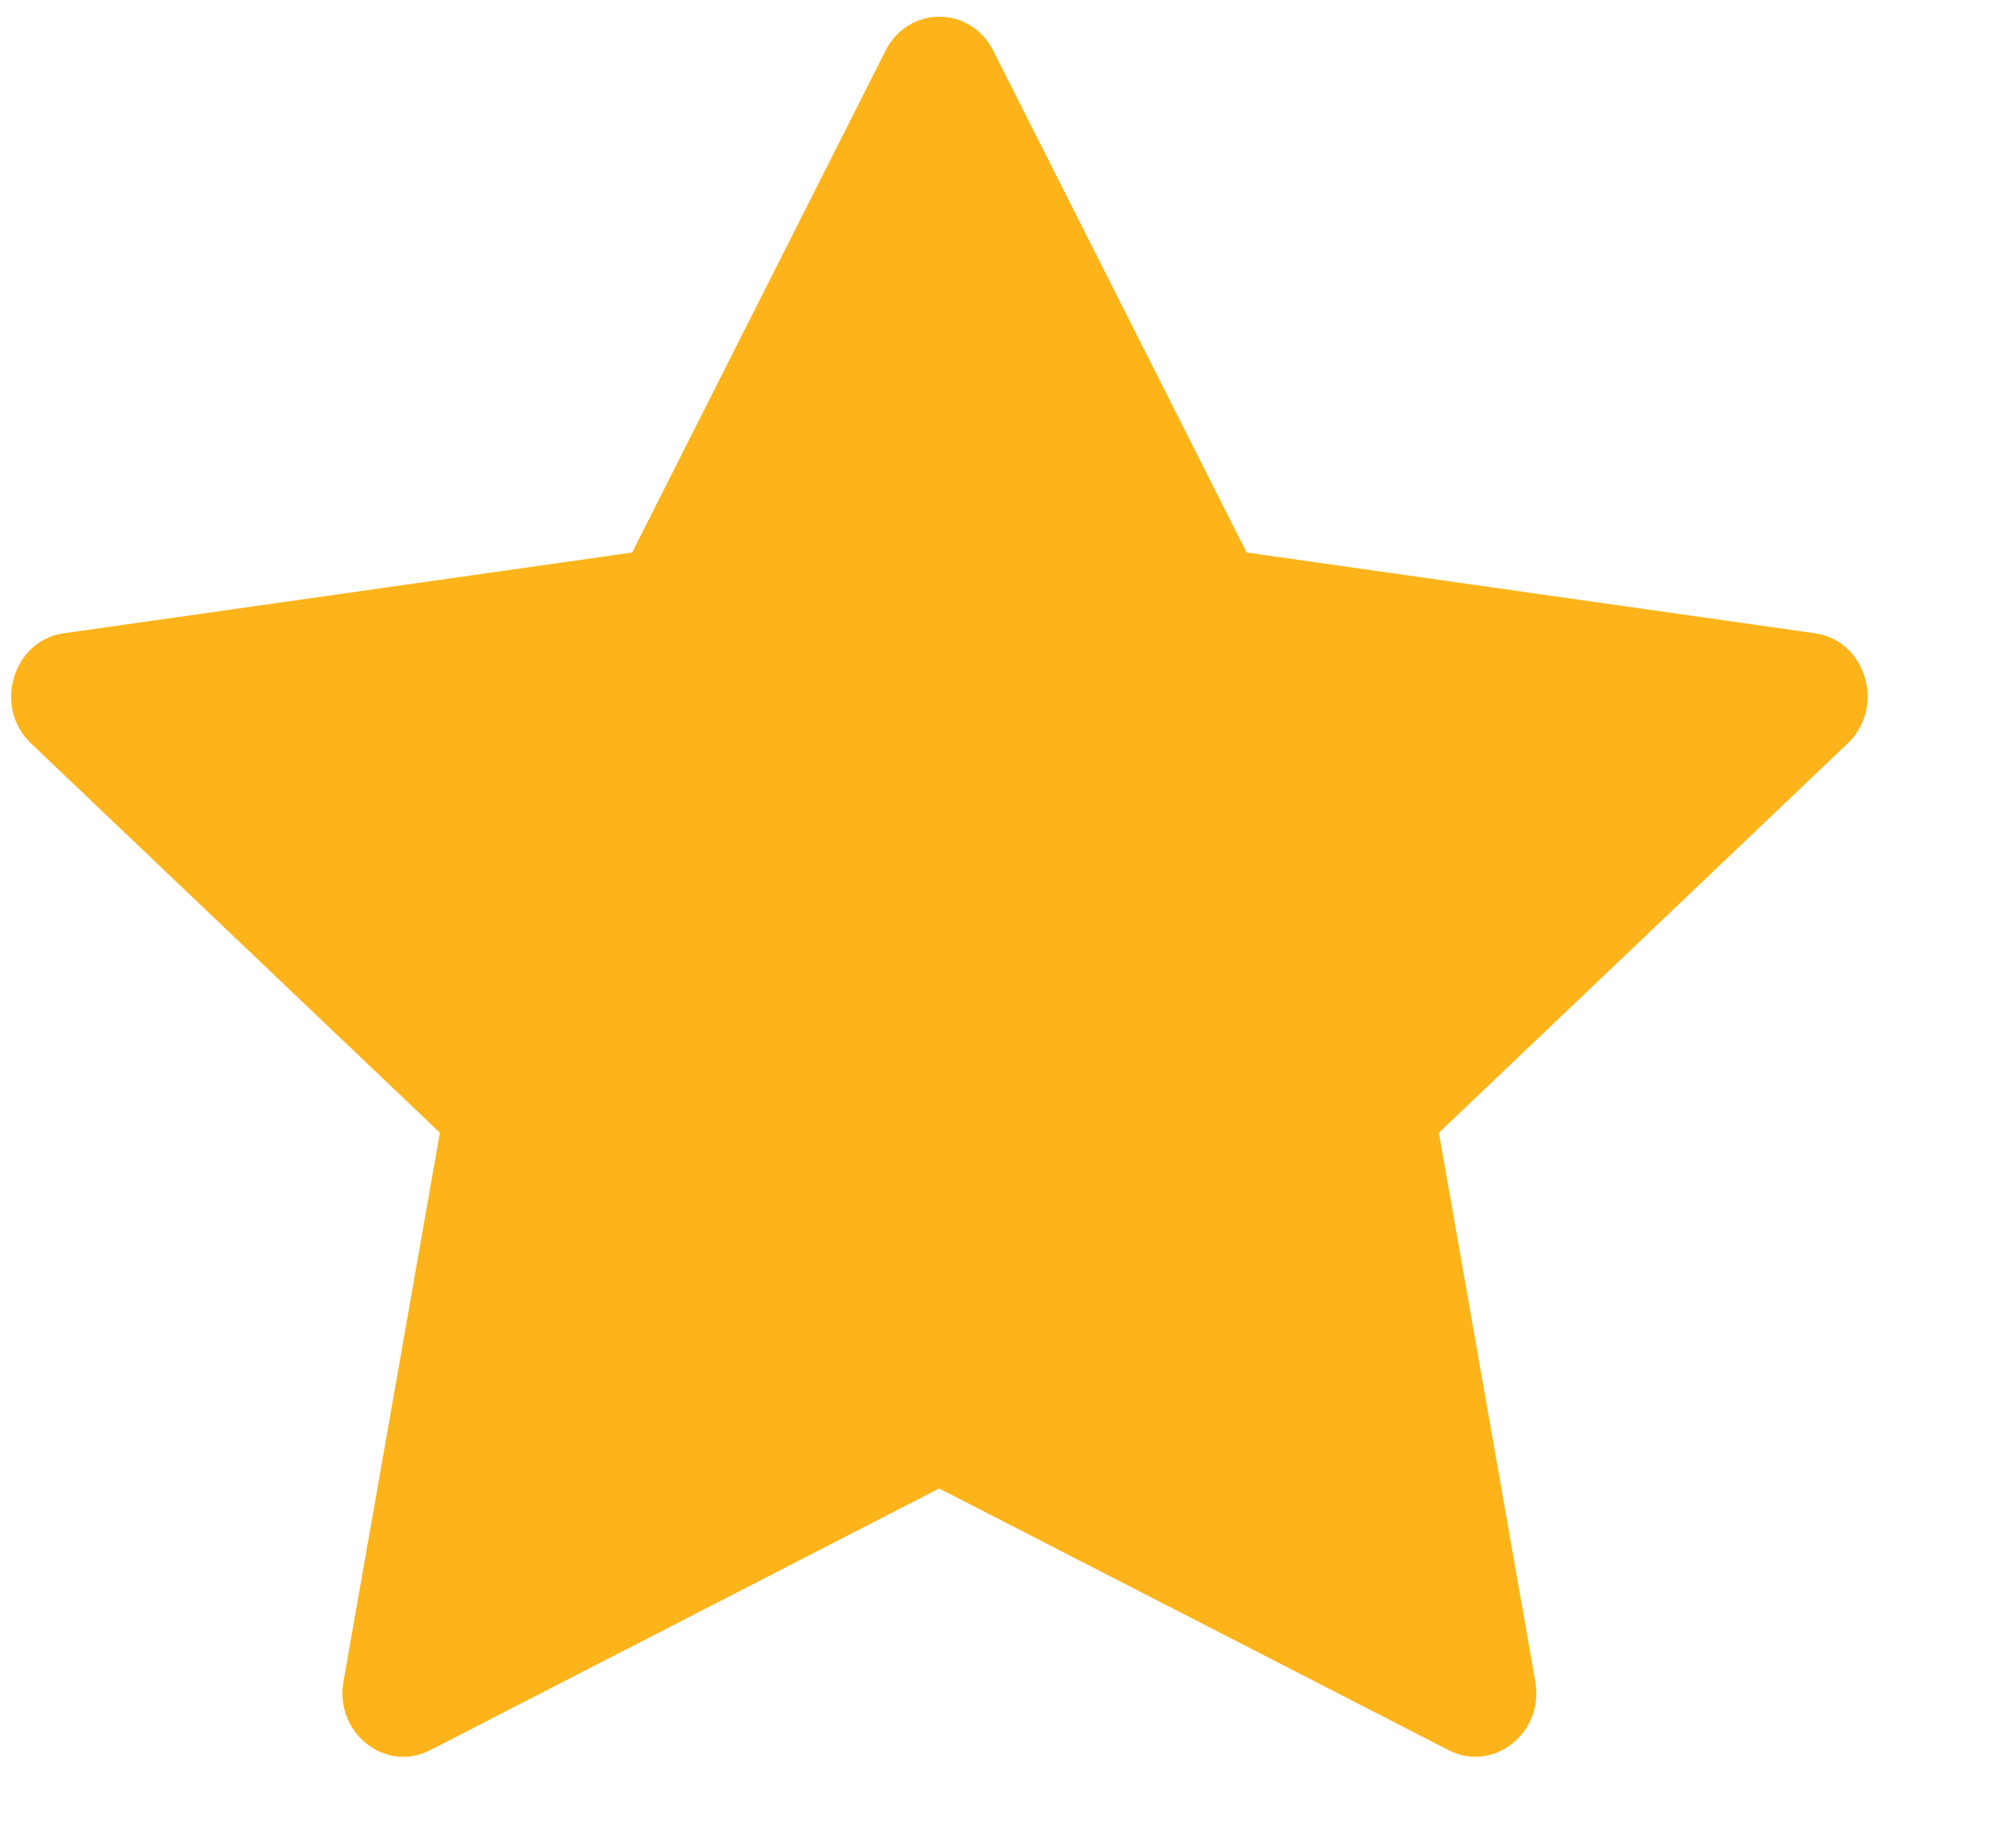 <svg width="14" height="13" viewBox="0 0 14 13" fill="none" xmlns="http://www.w3.org/2000/svg">
<path fill-rule="evenodd" clip-rule="evenodd" d="M3.024 12.31C2.709 12.471 2.352 12.188 2.415 11.827L3.093 7.967L0.218 5.229C-0.05 4.973 0.089 4.505 0.449 4.454L4.445 3.886L6.227 0.356C6.388 0.038 6.823 0.038 6.984 0.356L8.766 3.886L12.762 4.454C13.122 4.505 13.261 4.973 12.992 5.229L10.118 7.967L10.796 11.827C10.859 12.188 10.502 12.471 10.187 12.31L6.604 10.469L3.024 12.31Z" fill="#FCB41A"/>
</svg>
